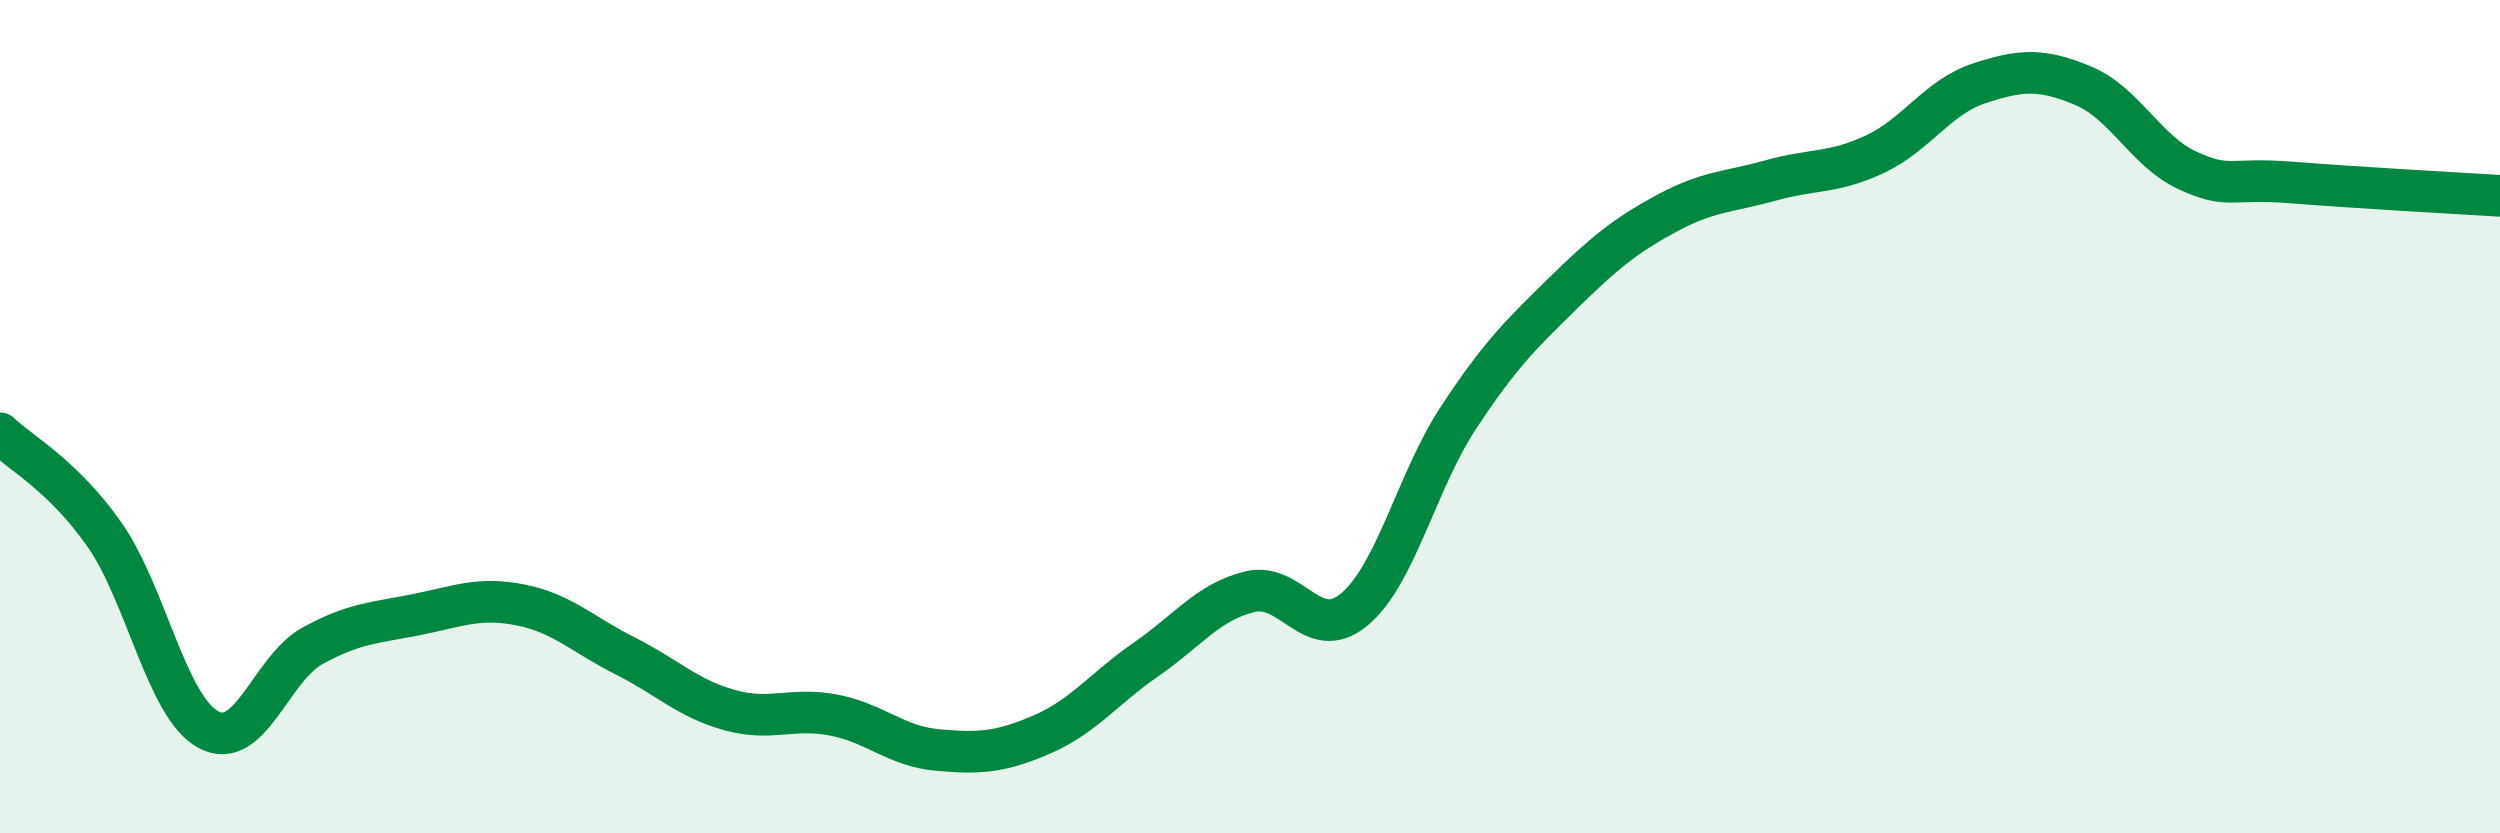 
    <svg width="60" height="20" viewBox="0 0 60 20" xmlns="http://www.w3.org/2000/svg">
      <path
        d="M 0,10.4 C 0.5,10.88 1.5,11.4 2.5,12.82 C 3.5,14.24 4,16.97 5,17.51 C 6,18.05 6.5,16.05 7.5,15.5 C 8.5,14.95 9,14.95 10,14.75 C 11,14.55 11.5,14.32 12.5,14.52 C 13.5,14.72 14,15.24 15,15.74 C 16,16.24 16.5,16.76 17.5,17.04 C 18.5,17.32 19,16.97 20,17.16 C 21,17.35 21.5,17.91 22.5,18 C 23.5,18.09 24,18.06 25,17.63 C 26,17.2 26.5,16.52 27.5,15.83 C 28.5,15.14 29,14.44 30,14.2 C 31,13.96 31.5,15.46 32.5,14.63 C 33.5,13.8 34,11.55 35,10.03 C 36,8.51 36.5,8.03 37.5,7.05 C 38.5,6.07 39,5.66 40,5.12 C 41,4.58 41.5,4.61 42.5,4.33 C 43.5,4.05 44,4.17 45,3.7 C 46,3.23 46.5,2.33 47.5,2 C 48.5,1.67 49,1.64 50,2.06 C 51,2.48 51.5,3.63 52.5,4.09 C 53.5,4.55 53.5,4.26 55,4.38 C 56.5,4.5 59,4.64 60,4.7L60 20L0 20Z"
        fill="#008740"
        opacity="0.1"
        stroke-linecap="round"
        stroke-linejoin="round"
      />
      <path
        d="M 0,10.4 C 0.5,10.88 1.5,11.4 2.5,12.82 C 3.5,14.24 4,16.97 5,17.51 C 6,18.05 6.5,16.05 7.5,15.5 C 8.5,14.95 9,14.95 10,14.75 C 11,14.55 11.5,14.32 12.5,14.52 C 13.5,14.72 14,15.24 15,15.74 C 16,16.24 16.5,16.76 17.5,17.04 C 18.5,17.32 19,16.97 20,17.16 C 21,17.35 21.5,17.91 22.5,18 C 23.5,18.09 24,18.06 25,17.63 C 26,17.2 26.5,16.52 27.5,15.83 C 28.5,15.14 29,14.44 30,14.2 C 31,13.96 31.5,15.46 32.5,14.63 C 33.5,13.8 34,11.55 35,10.03 C 36,8.51 36.5,8.03 37.5,7.05 C 38.5,6.07 39,5.66 40,5.12 C 41,4.58 41.5,4.61 42.5,4.33 C 43.5,4.05 44,4.17 45,3.7 C 46,3.23 46.5,2.33 47.5,2 C 48.5,1.67 49,1.64 50,2.06 C 51,2.48 51.5,3.63 52.5,4.09 C 53.5,4.55 53.5,4.26 55,4.38 C 56.5,4.5 59,4.64 60,4.7"
        stroke="#008740"
        stroke-width="1"
        fill="none"
        stroke-linecap="round"
        stroke-linejoin="round"
      />
    </svg>
  